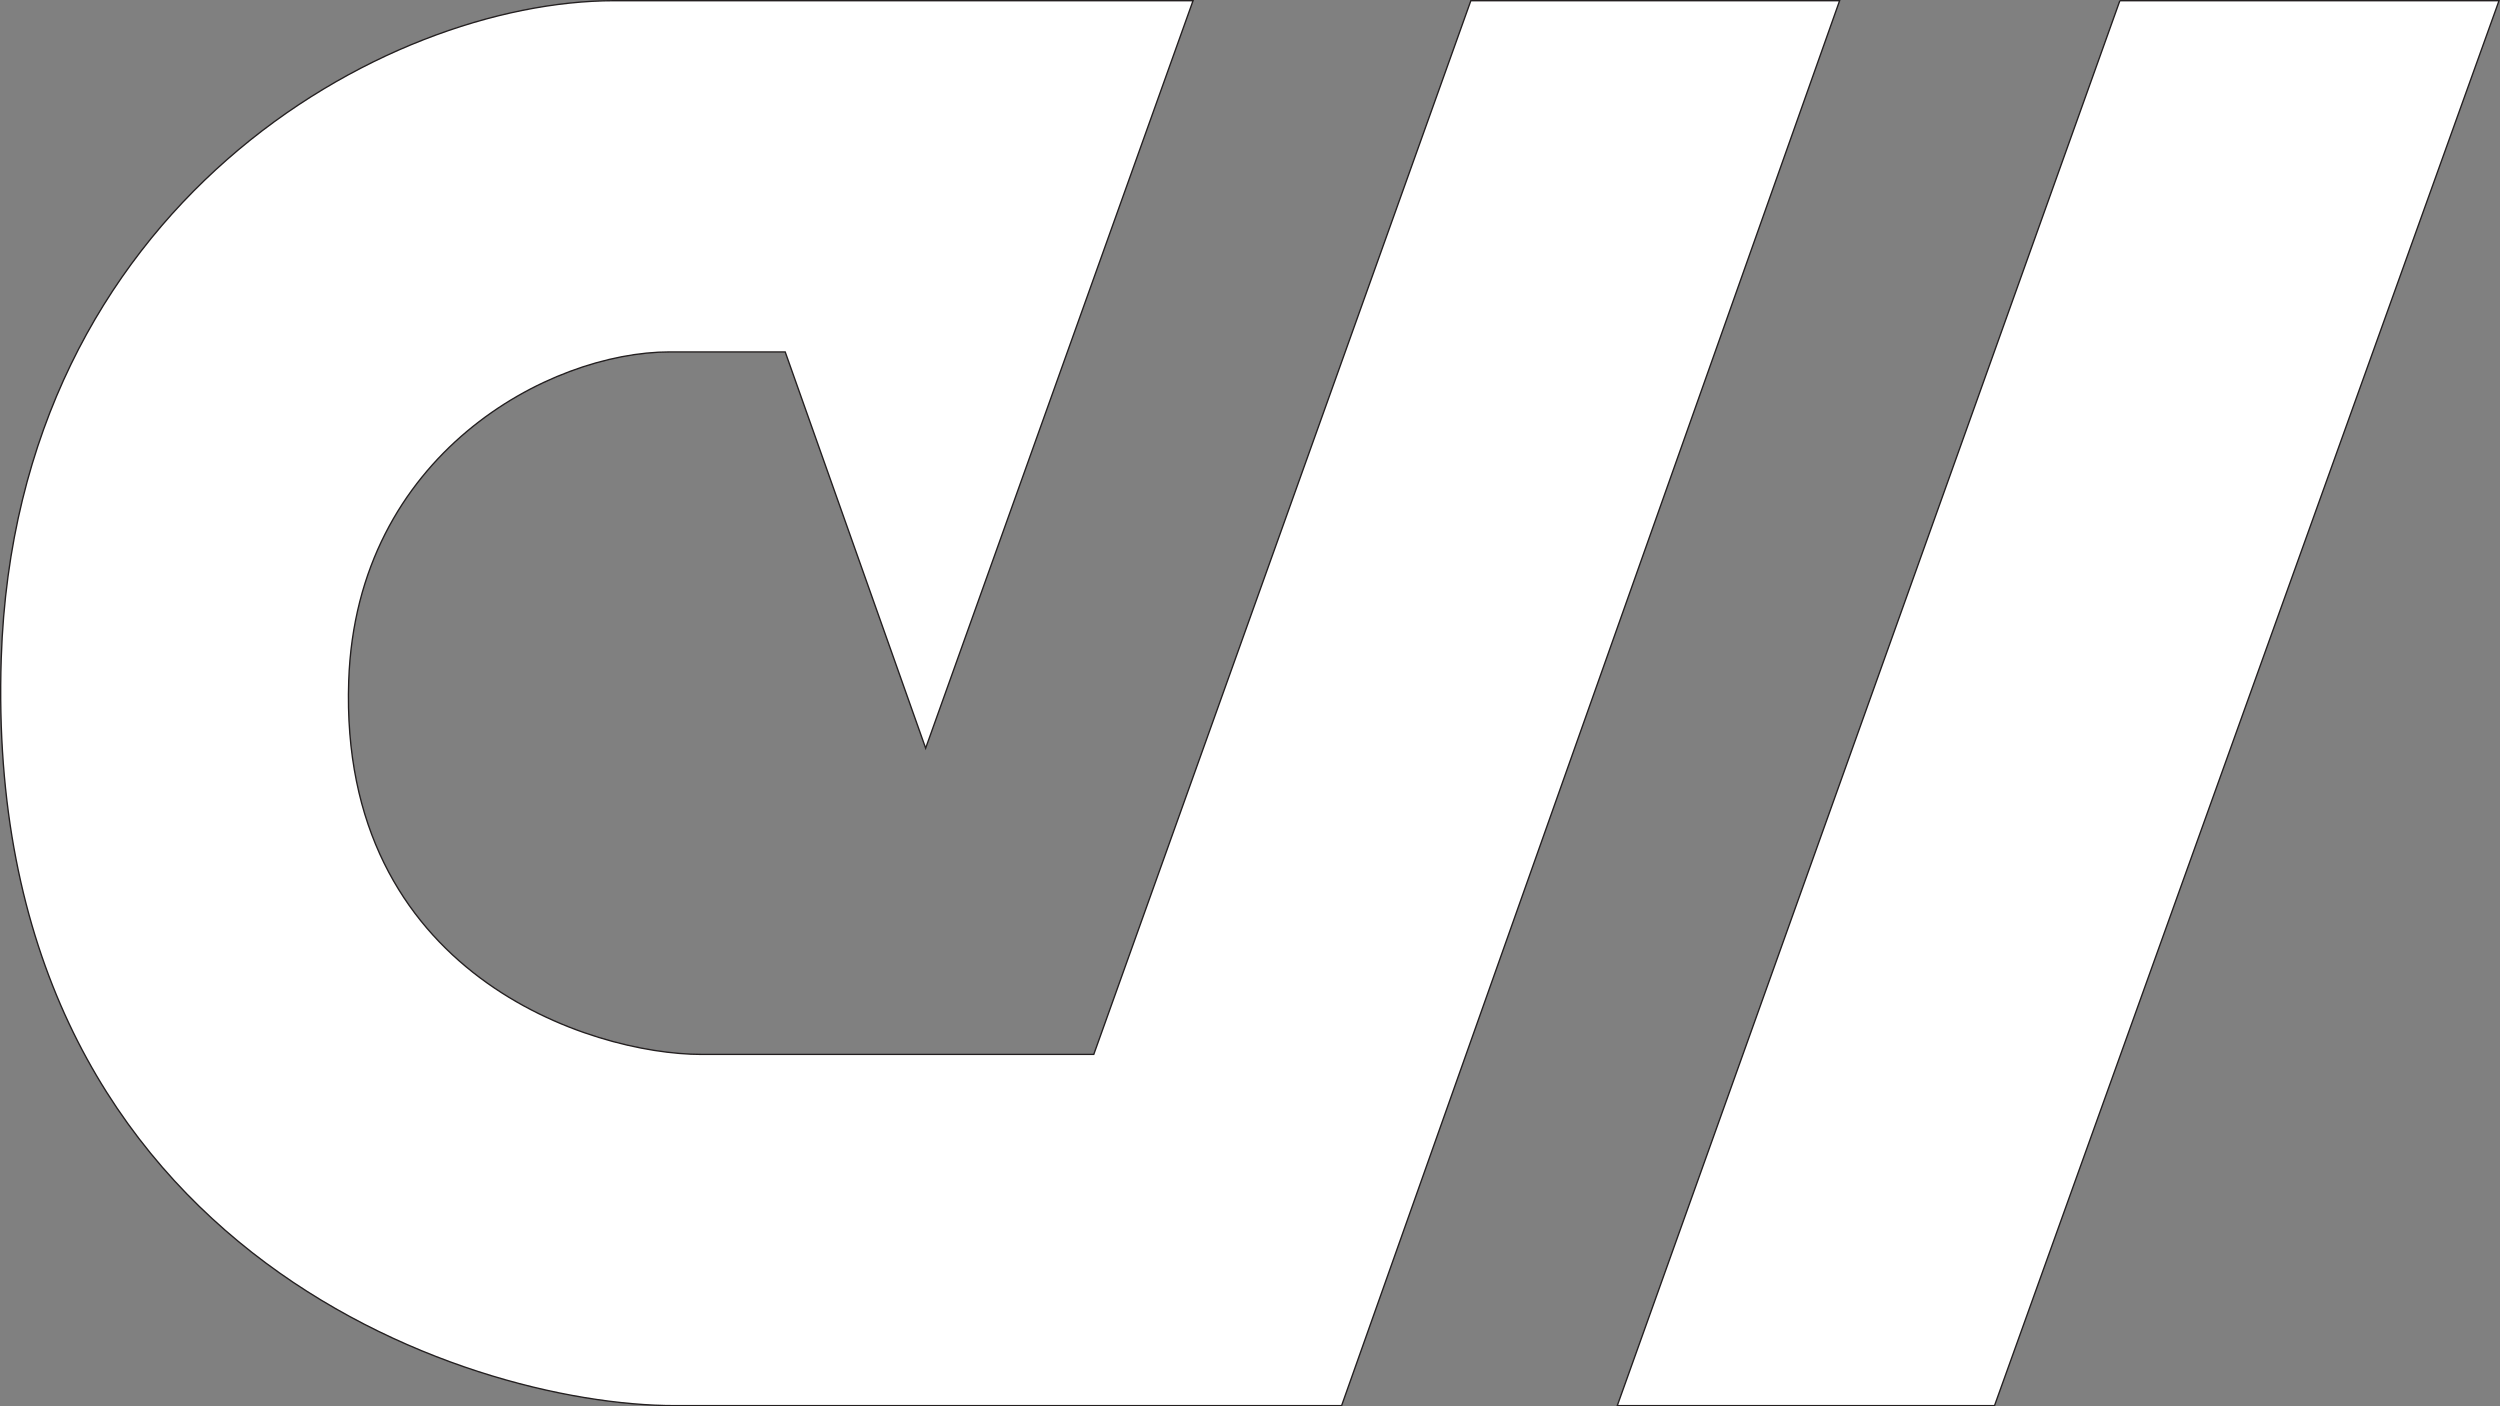 <?xml version="1.0" encoding="UTF-8"?>
<svg id="a" data-name="Layer 1" xmlns="http://www.w3.org/2000/svg" viewBox="0 0 1820.79 1024.25">
  <rect x="0" y="0" width="1820.79" height="1024.25" fill="#808080" stroke="none"/>
  <defs>
    <style>
      .b {
        fill: #fff;
        stroke: #231f20;
        stroke-miterlimit: 10;
      }
    </style>
  </defs>
  <path class="b" d="M1339.82.5l-362.71,1023.25h-485.51C338.11,1023.75-13.05,907.47.9,479.57,11.67,149.3,279.97.5,447.41.5h421.5l-91.51,255.81-103.24,288.6-102.29-288.6h-84.09c-87.68,0-228.16,74.4-233.8,239.53-7.31,213.96,176.57,272.1,256.94,272.1h285.69l183.12-511.63L1071.24.5h268.58Z"/>
  <path class="b" d="M1543.93.5l-366.04,1023.25h274.75L1820.08.5h-276.15Z"/>
</svg>